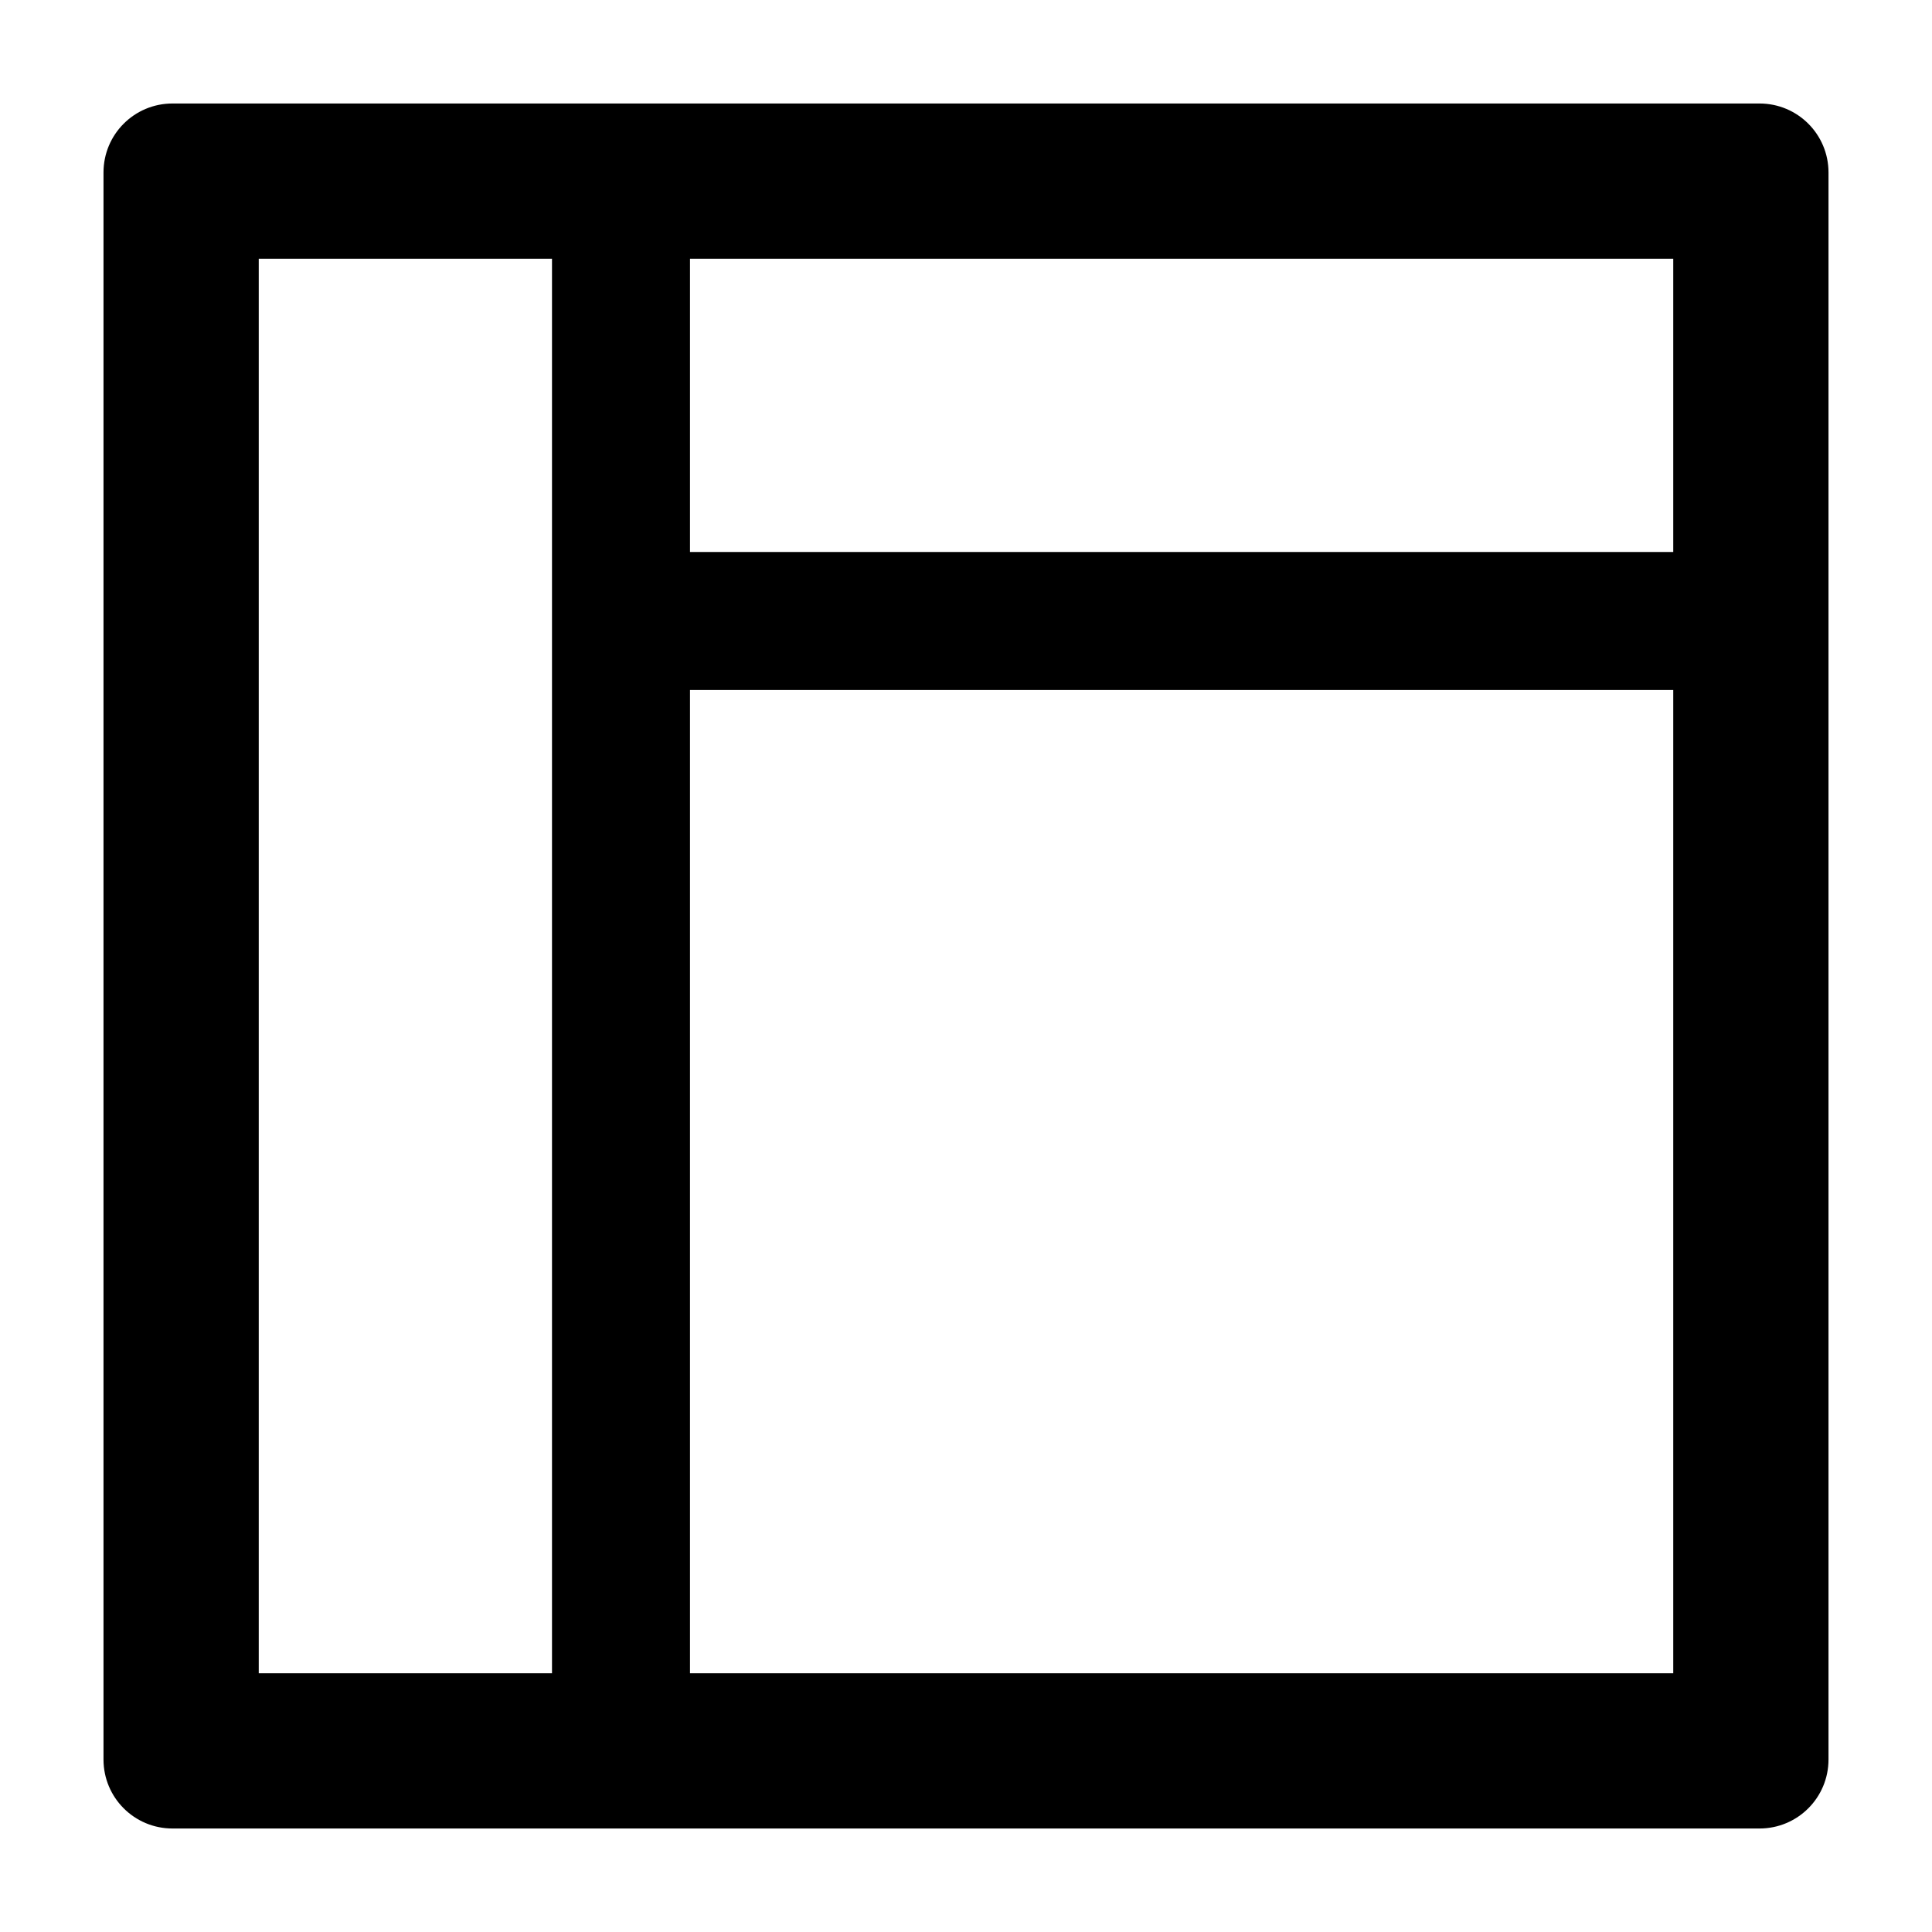 <svg viewBox="64 64 896 896"><path d="M880 112H144c-17.7 0-32 14.3-32 32v736c0 17.7 14.3 32 32 32h736c17.7 0 32-14.3 32-32V144c0-17.7-14.3-32-32-32zm-696 72h136v656H184V184zm656 656H384V384h456v456zM384 320V184h456v136H384z"></path></svg>